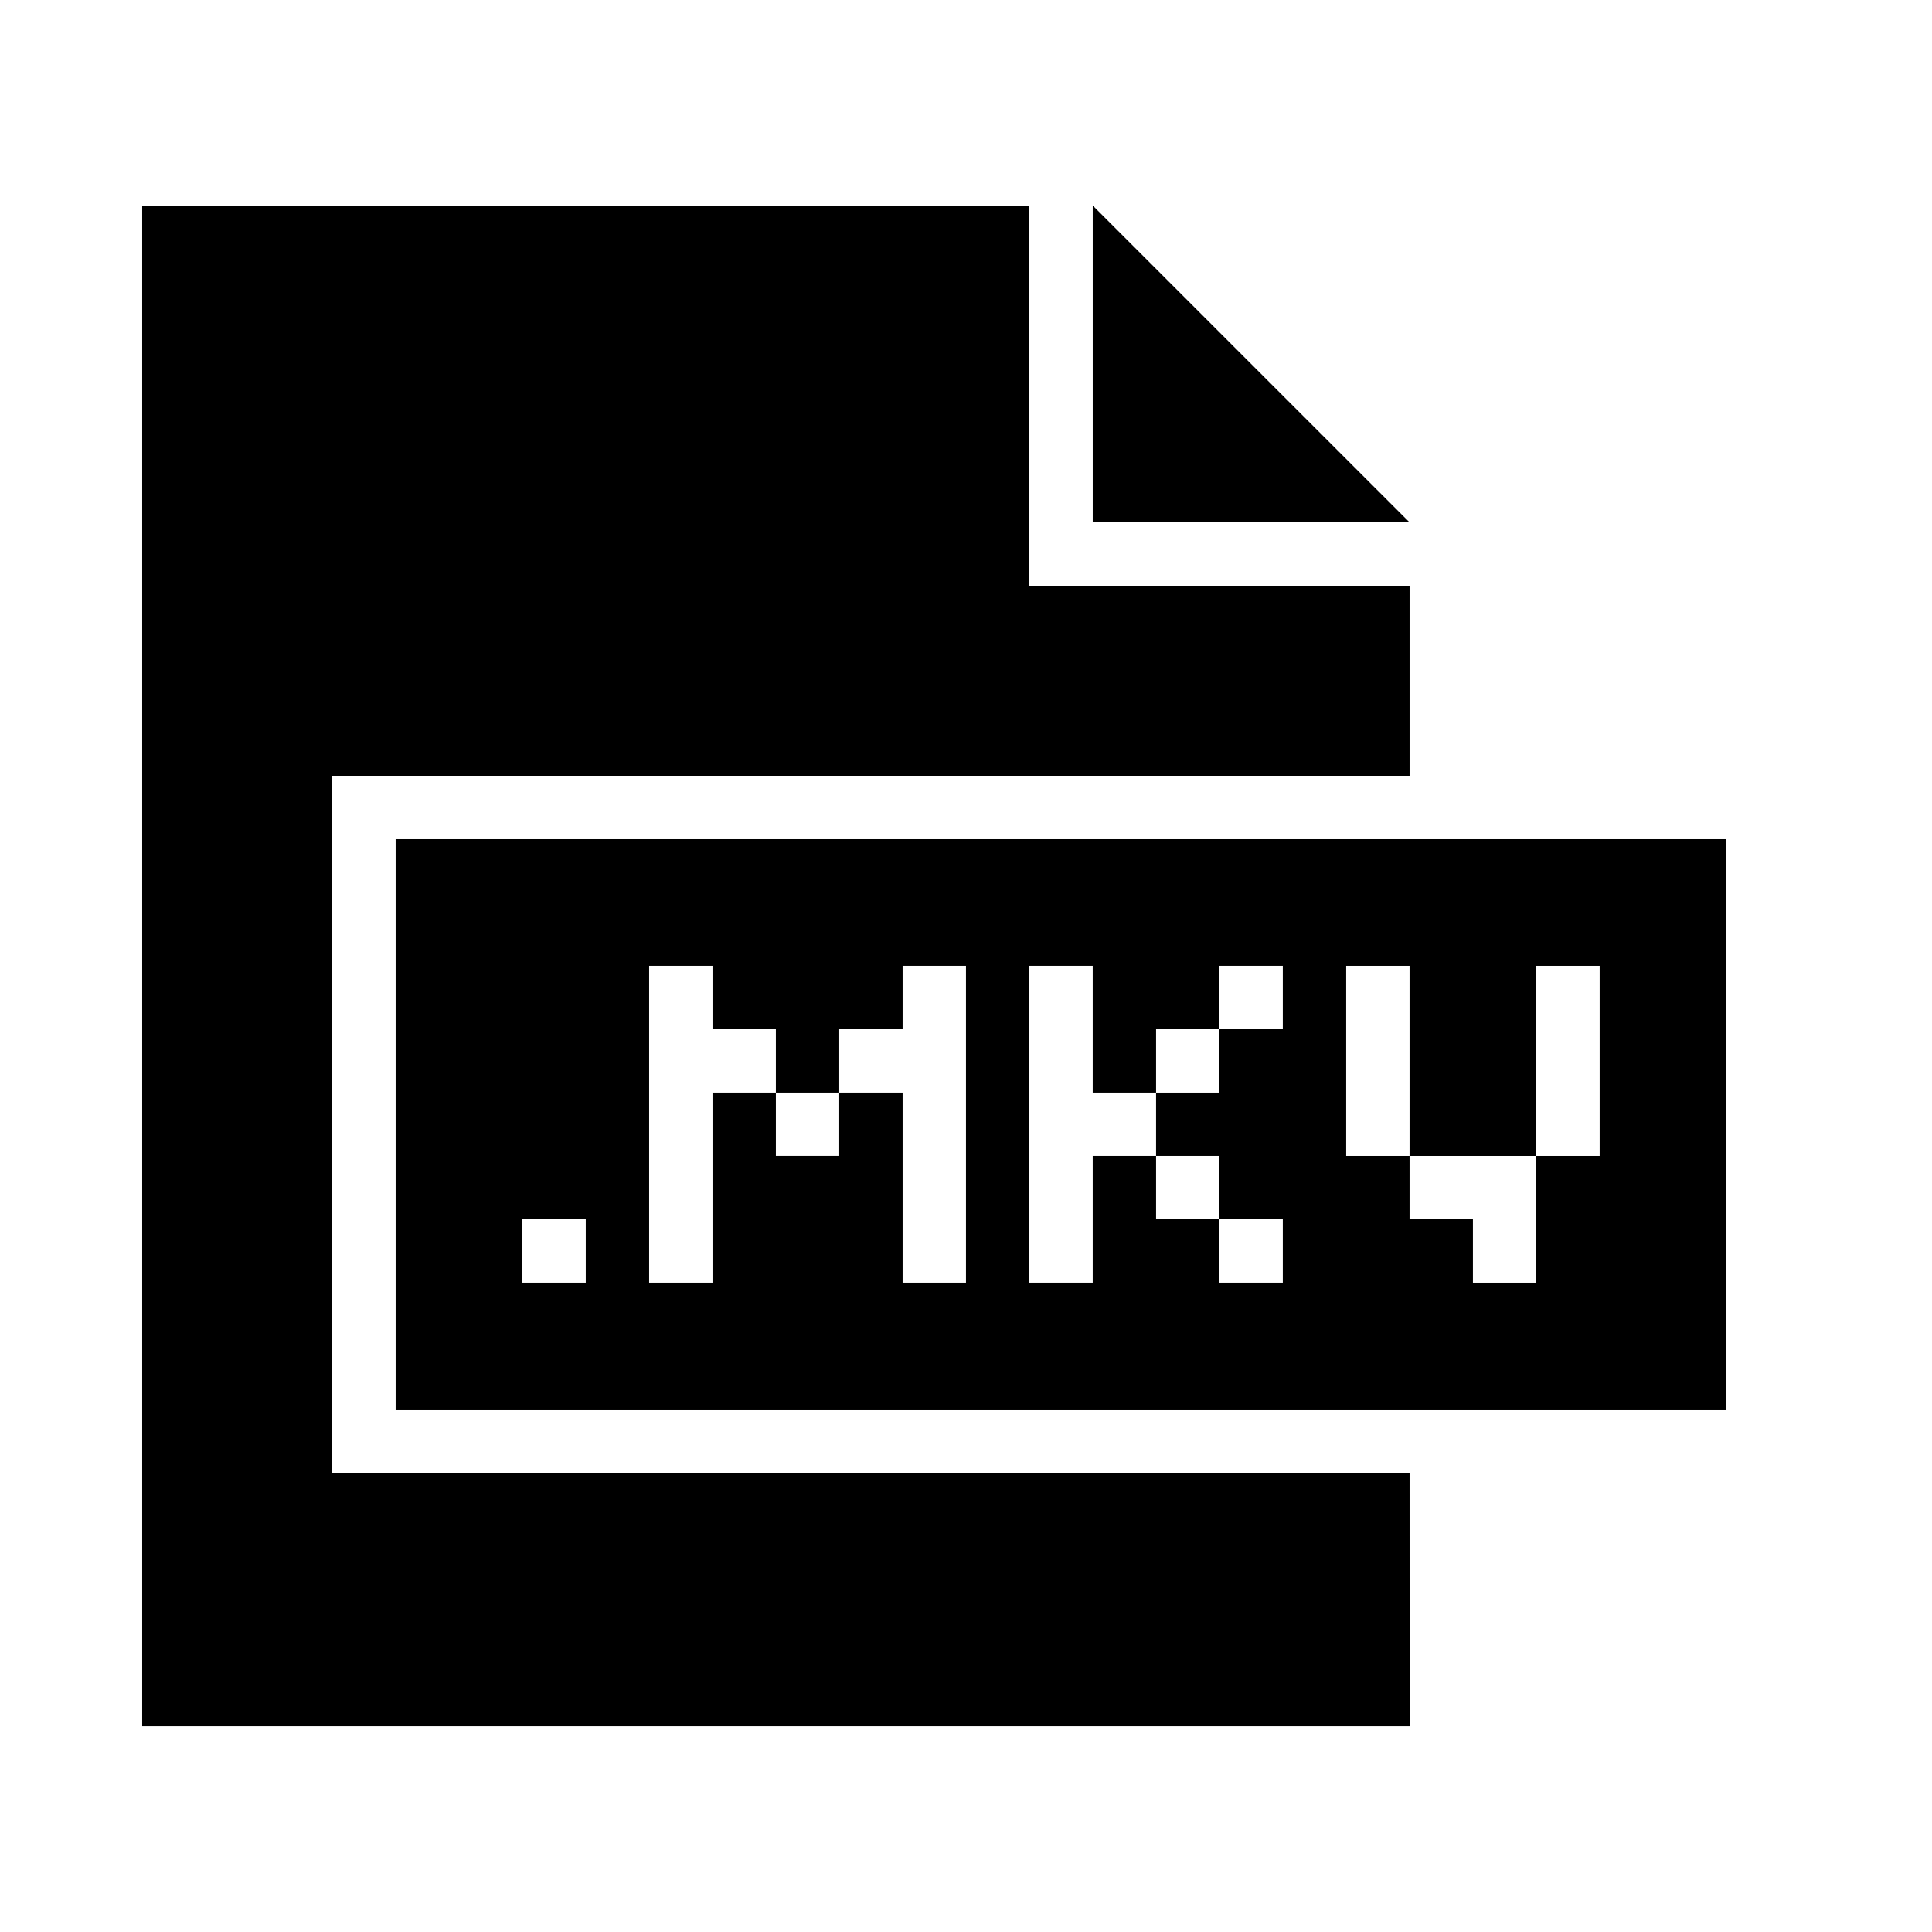 <?xml version="1.0" encoding="UTF-8"?>
<!-- Uploaded to: SVG Repo, www.svgrepo.com, Generator: SVG Repo Mixer Tools -->
<svg fill="#000000" width="800px" height="800px" version="1.1" viewBox="144 144 512 512" xmlns="http://www.w3.org/2000/svg">
 <g>
  <path d="m517.55 534.35h-285.49v-184.73h285.49v-50.379h-100.76v-100.76h-235.11v403.05h335.88z"/>
  <path d="m517.55 282.44-83.969-83.965v83.965z"/>
  <path d="m601.52 517.55v-151.14h-352.67v151.14zm-302.29-33.59h-16.793v-16.793h16.793zm100.76 0h-16.793v-50.383h-16.793v16.793h-16.793v-16.793h-16.793v50.383h-16.793v-83.969h16.793v16.793h16.793v16.793h16.793v-16.793h16.793v-16.793h16.793zm83.965-67.172h-16.793v16.793h-16.793v16.793h16.793v16.793h16.793v16.793h-16.793v-16.793h-16.793v-16.793h-16.793v33.586h-16.793v-83.969h16.793v33.586h16.793v-16.793h16.793v-16.793h16.793zm16.797-16.793h16.793v50.383h33.586v-50.383h16.793v50.383h-16.793v33.586h-16.793v-16.793h-16.793v-16.793h-16.793z"/>
 </g>
</svg>